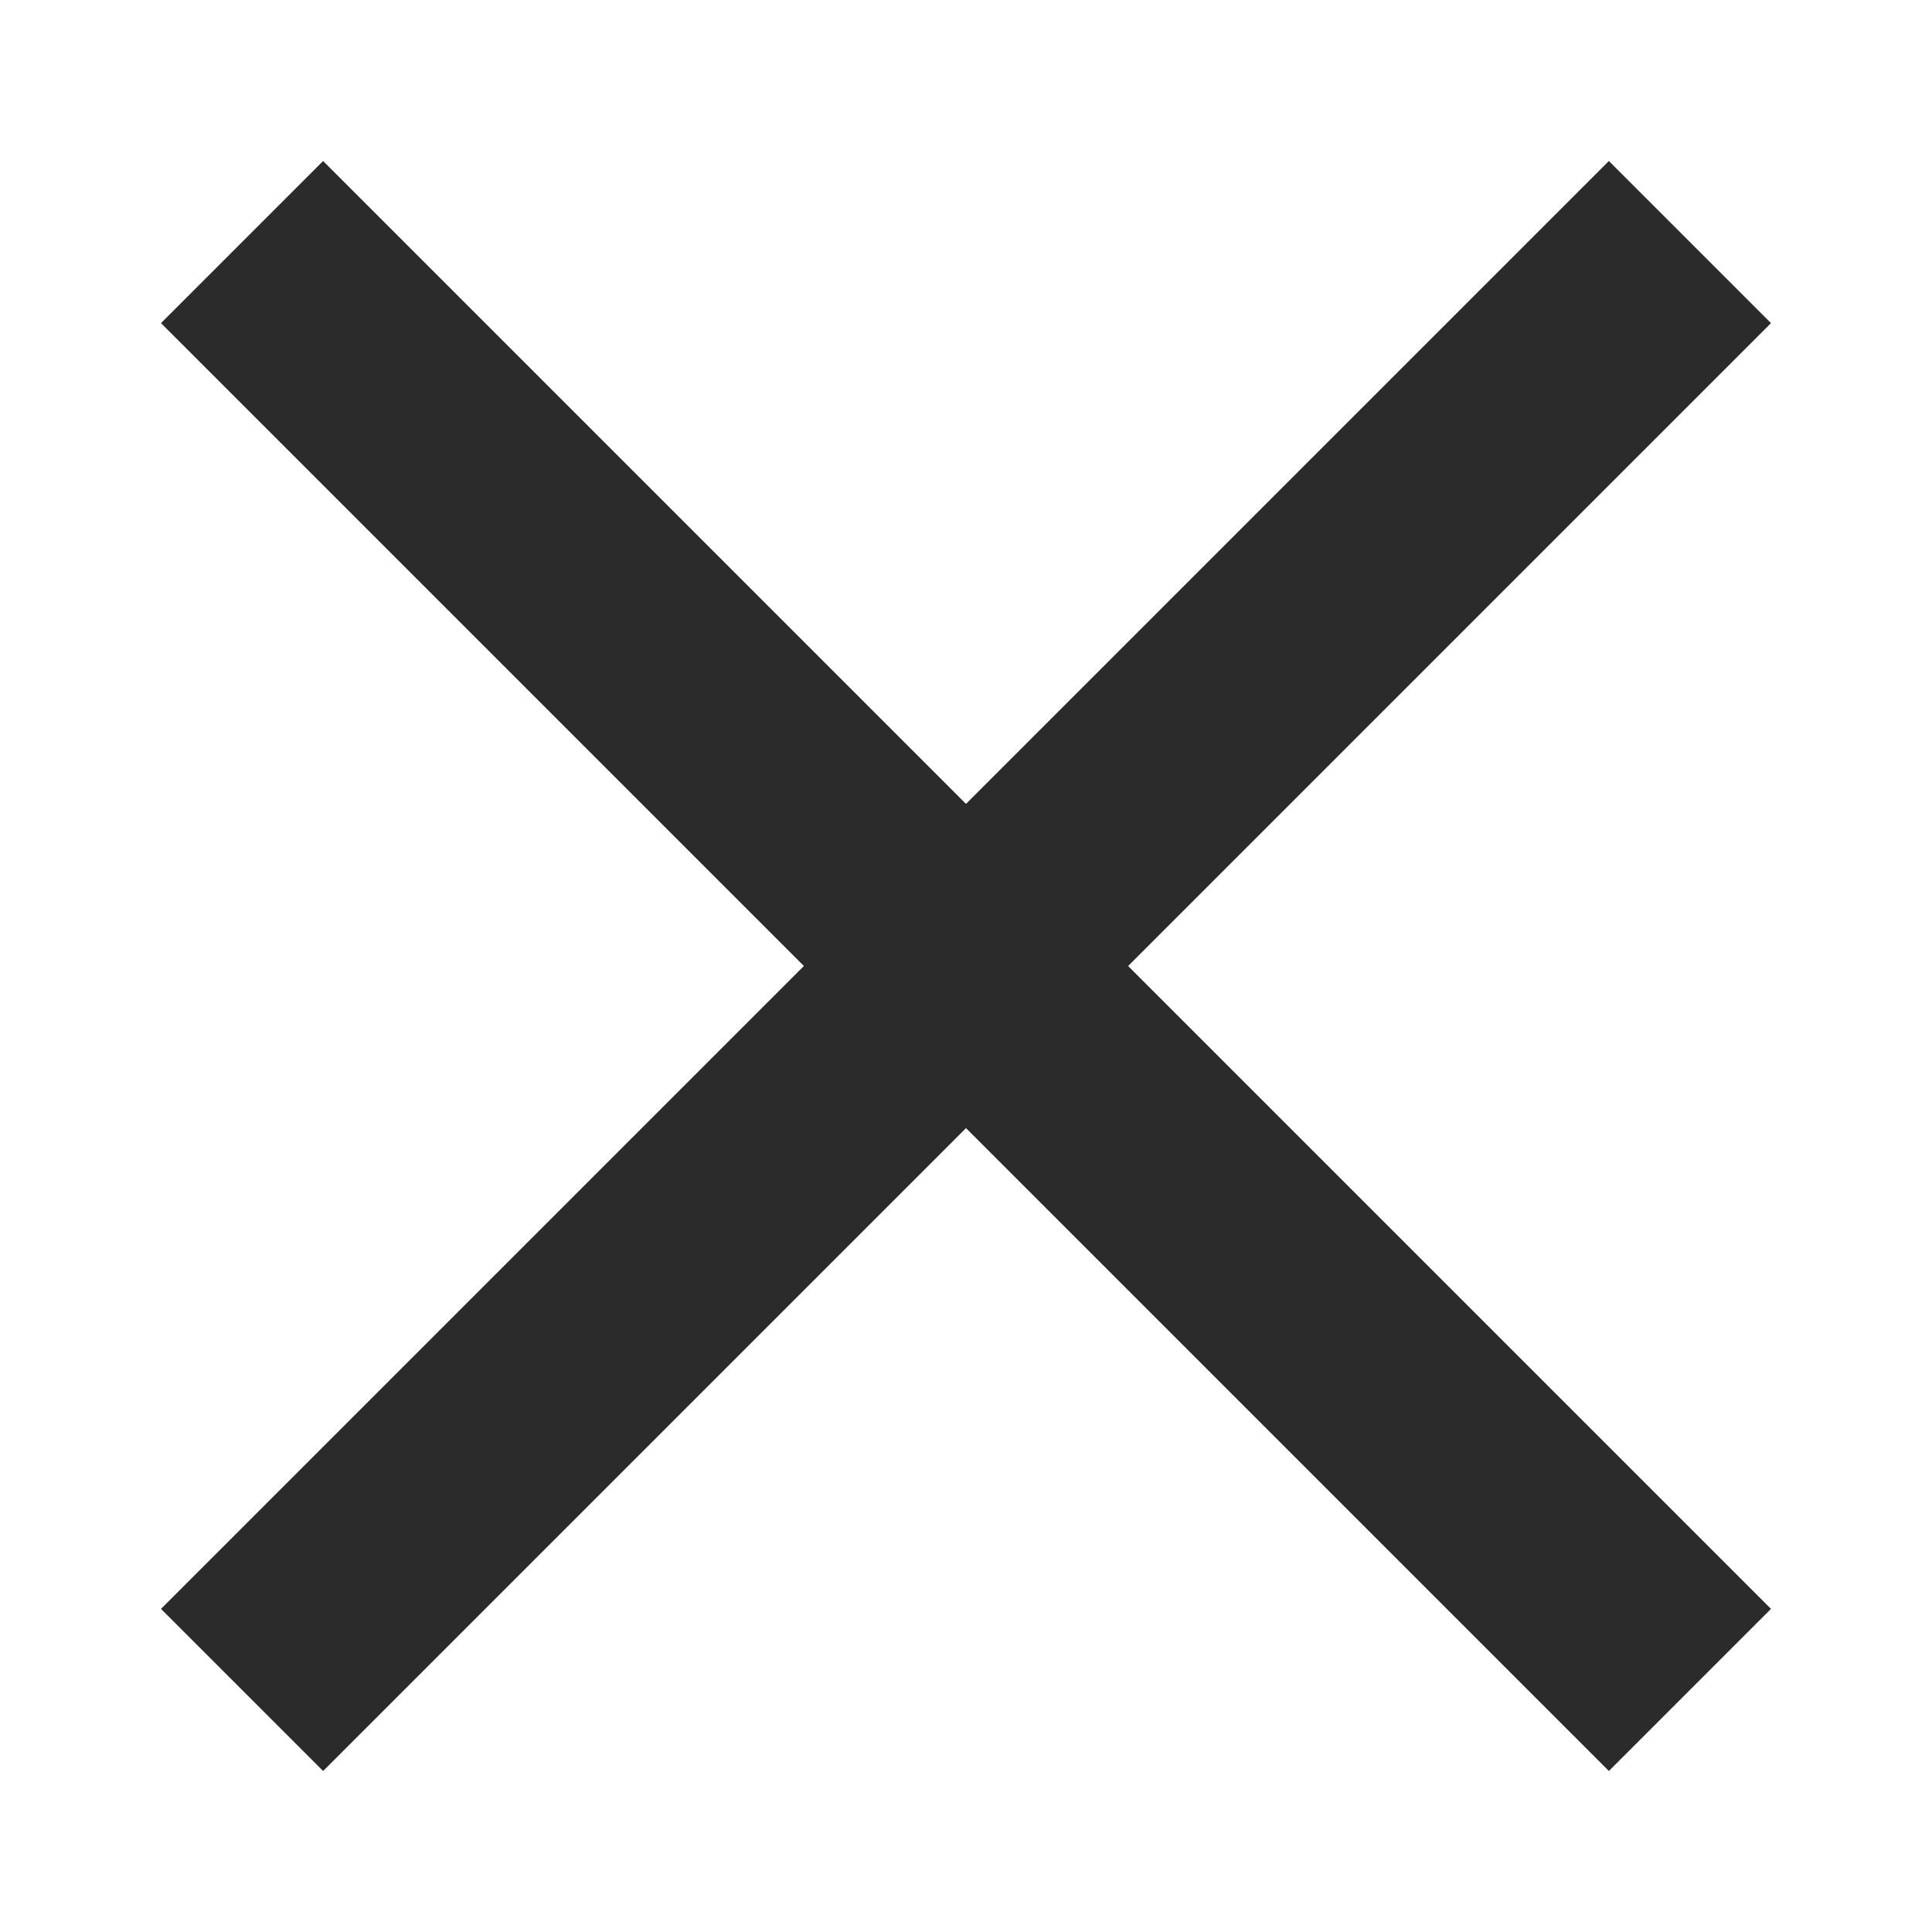 <svg width="24" height="24" viewBox="0 0 24 24" fill="none" xmlns="http://www.w3.org/2000/svg">
<path d="M22 4.014L19.986 2L12 9.986L4.014 2L2 4.014L9.986 12L2 19.986L4.014 22L12 14.014L19.986 22L22 19.986L14.014 12L22 4.014Z" fill="#2B2B2B"/>
</svg>
